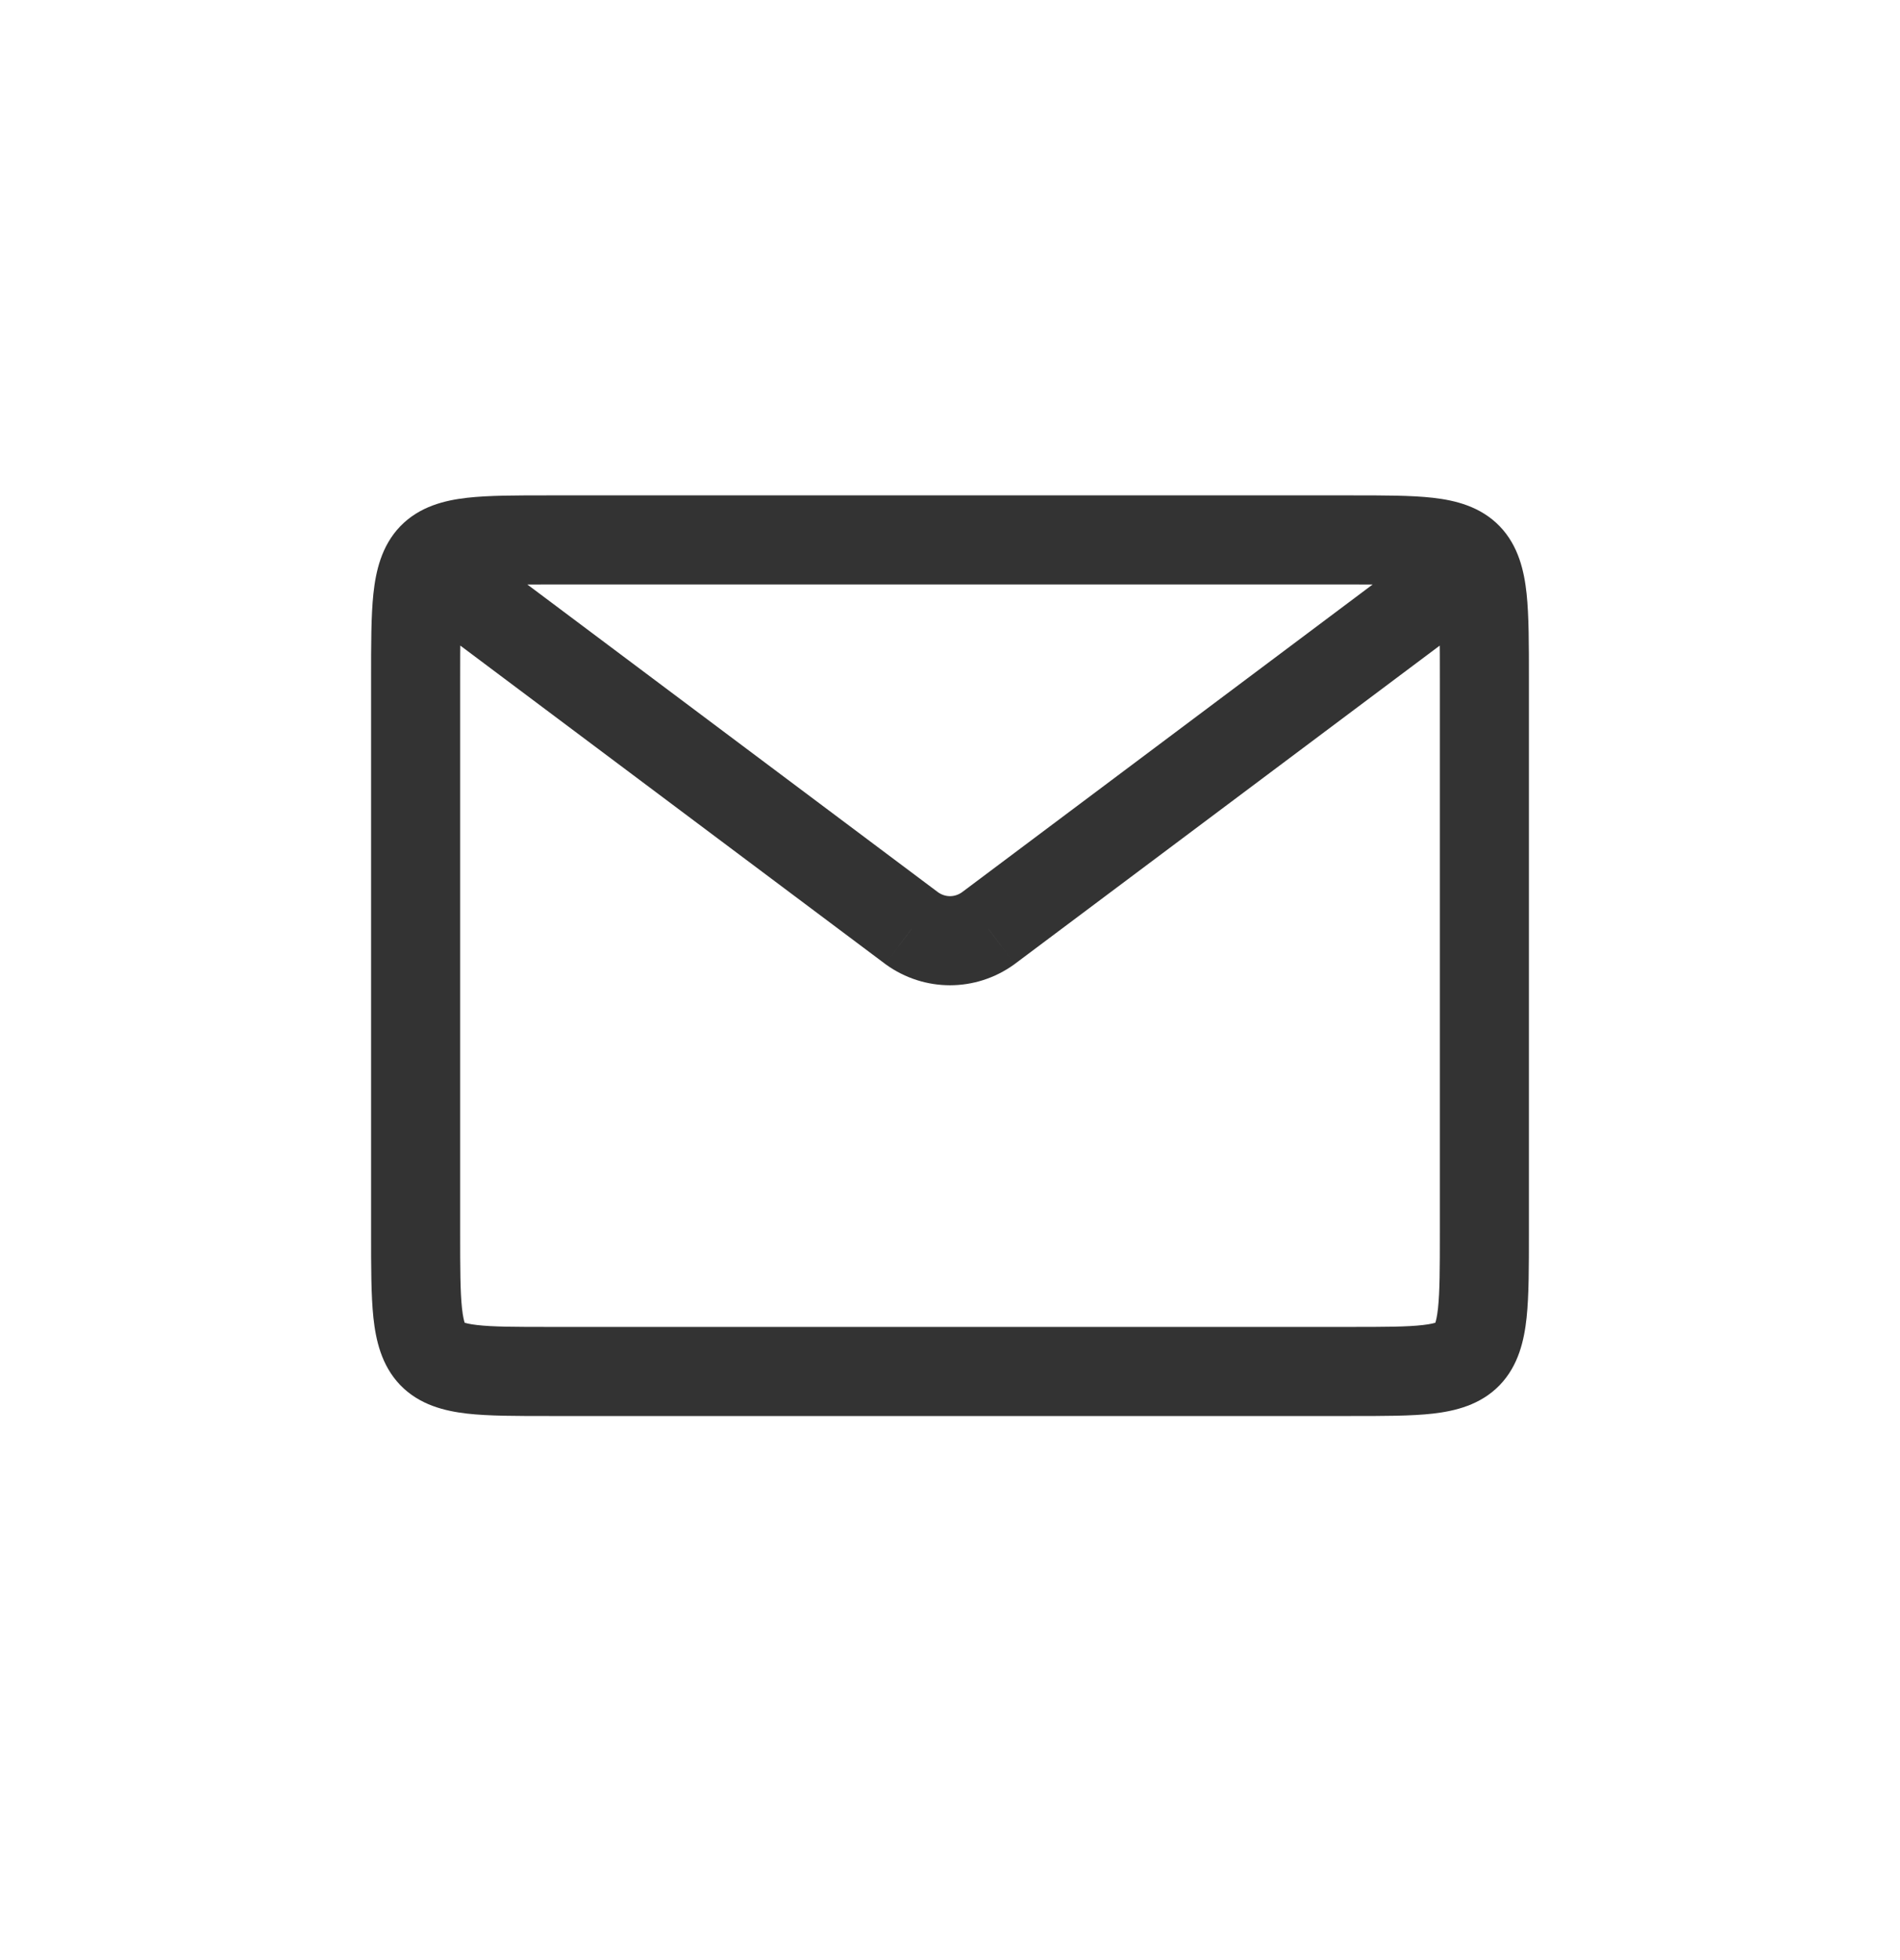 <svg width="32" height="33" viewBox="0 0 32 33" fill="none" xmlns="http://www.w3.org/2000/svg">
<path d="M7 20.756H6.25V20.756L7 20.756ZM8.06 9.225C7.728 8.977 7.258 9.044 7.01 9.376C6.762 9.707 6.829 10.178 7.161 10.426L8.06 9.225ZM15.36 15.63L14.91 16.23C14.914 16.233 14.918 16.236 14.922 16.239L15.36 15.63ZM16.64 15.63L17.078 16.239C17.082 16.236 17.086 16.233 17.09 16.23L16.64 15.63ZM24.84 10.426L25.44 9.976L24.541 8.776L23.94 9.225L24.84 10.426ZM9.25 9.84H22.75V8.34H9.25V9.84ZM24.25 11.423V20.756H25.75V11.423H24.25ZM22.75 22.34H9.25V23.84H22.75V22.34ZM7.75 20.756V11.423H6.25V20.756H7.75ZM9.25 22.34C8.669 22.34 8.298 22.339 8.035 22.308C7.769 22.278 7.777 22.232 7.821 22.278C7.86 22.318 7.812 22.312 7.781 22.026C7.751 21.747 7.75 21.358 7.75 20.756L6.25 20.756C6.25 21.322 6.249 21.808 6.289 22.185C6.329 22.555 6.421 22.987 6.741 23.319C7.067 23.657 7.497 23.756 7.863 23.799C8.233 23.841 8.706 23.84 9.25 23.84V22.34ZM24.25 20.756C24.25 21.358 24.249 21.747 24.219 22.026C24.188 22.312 24.14 22.318 24.179 22.278C24.223 22.232 24.231 22.278 23.965 22.308C23.702 22.339 23.331 22.34 22.75 22.34V23.84C23.294 23.84 23.767 23.841 24.137 23.799C24.503 23.756 24.933 23.657 25.259 23.319C25.579 22.987 25.671 22.555 25.711 22.185C25.751 21.808 25.75 21.322 25.75 20.756H24.25ZM22.75 9.84C23.331 9.84 23.702 9.841 23.965 9.871C24.231 9.902 24.223 9.948 24.179 9.902C24.14 9.862 24.188 9.868 24.219 10.154C24.249 10.433 24.25 10.822 24.25 11.423H25.75C25.75 10.857 25.751 10.372 25.711 9.994C25.671 9.625 25.579 9.193 25.259 8.861C24.933 8.523 24.503 8.423 24.137 8.381C23.767 8.339 23.294 8.34 22.75 8.34V9.84ZM9.25 8.34C8.706 8.34 8.233 8.339 7.863 8.381C7.497 8.423 7.067 8.523 6.741 8.861C6.421 9.193 6.329 9.625 6.289 9.994C6.249 10.372 6.25 10.857 6.25 11.423H7.75C7.75 10.822 7.751 10.433 7.781 10.154C7.812 9.868 7.86 9.862 7.821 9.902C7.777 9.948 7.769 9.902 8.035 9.871C8.298 9.841 8.668 9.84 9.25 9.84V8.34ZM7.161 10.426L14.91 16.23L15.809 15.03L8.06 9.225L7.161 10.426ZM17.09 16.23L24.84 10.426L23.94 9.225L16.191 15.03L17.09 16.23ZM14.922 16.239C15.569 16.704 16.431 16.704 17.078 16.239L16.203 15.021C16.079 15.11 15.921 15.11 15.797 15.021L14.922 16.239Z" fill="#333333"/>
</svg>
